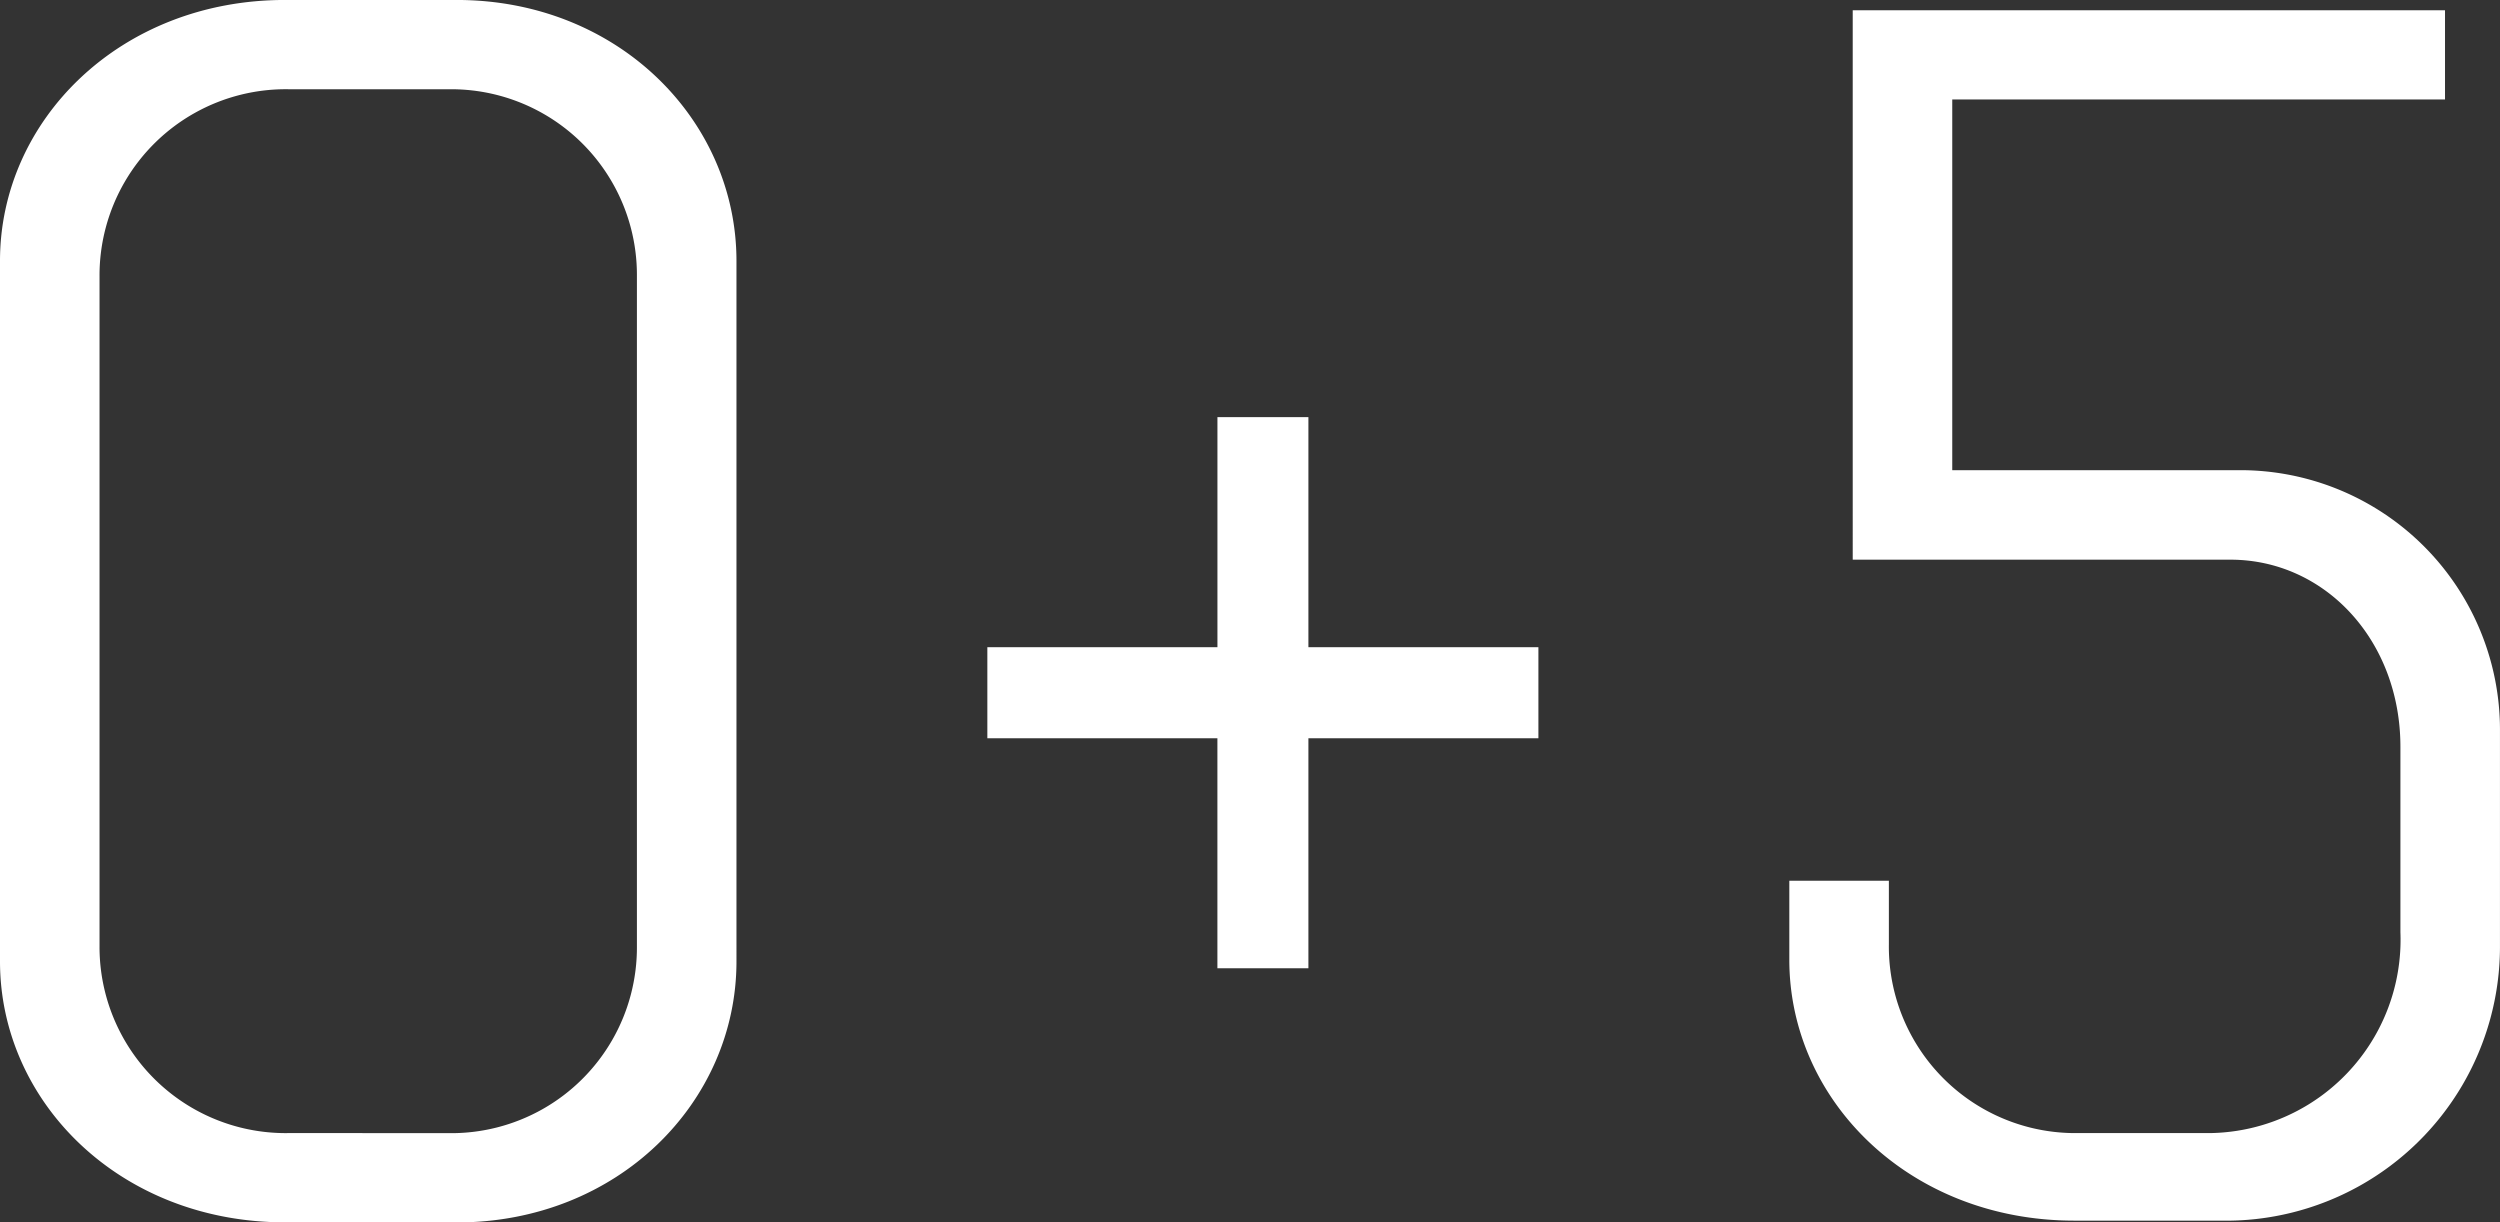 <svg id="_1" data-name="1" xmlns="http://www.w3.org/2000/svg" width="89.695" height="43.855" viewBox="0 0 89.695 43.855">
  <rect x="0" y="0" width="89.695" height="43.855" fill="#333333" stroke="none"/>
  <g id="Сгруппировать_366" data-name="Сгруппировать 366">
    <path id="Контур_343" data-name="Контур 343" d="M2193.714,575.66c-5.913,0-10.224-4.312-10.224-9.364v-25.13c0-5.049,4.312-9.362,10.224-9.362h6.159c5.792,0,10.04,4.312,10.04,9.362V566.3c0,5.052-4.248,9.364-10.04,9.364Zm5.852-3.2a6.663,6.663,0,0,0,6.775-6.714V541.722a6.663,6.663,0,0,0-6.775-6.714H2193.9a6.68,6.68,0,0,0-6.839,6.714v24.021a6.68,6.68,0,0,0,6.839,6.714Z" transform="translate(-2183.49 -531.805)" fill="#fff"/>
    <path id="Контур_344" data-name="Контур 344" d="M2209.419,537.893v8.253h8.252v3.267h-8.252v8.253h-3.265v-8.253H2197.9v-3.267h8.255v-8.253Z" transform="translate(-2162.476 -522.926)" fill="#fff"/>
    <path id="Контур_345" data-name="Контур 345" d="M2225.062,575.38h-5.234c-5.915,0-10.225-4.312-10.225-9.362v-2.834h3.572v2.279a6.692,6.692,0,0,0,6.837,6.775h4.743a6.937,6.937,0,0,0,6.773-7.206V558.38c0-3.82-2.709-6.714-6.1-6.714h-13.55V531.955h21.25v3.2h-17.679v13.3h10.289a9.318,9.318,0,0,1,9.362,9.362v7.761A9.836,9.836,0,0,1,2225.062,575.38Z" transform="translate(-2145.406 -531.586)" fill="#fff"/>
  </g>
</svg>
